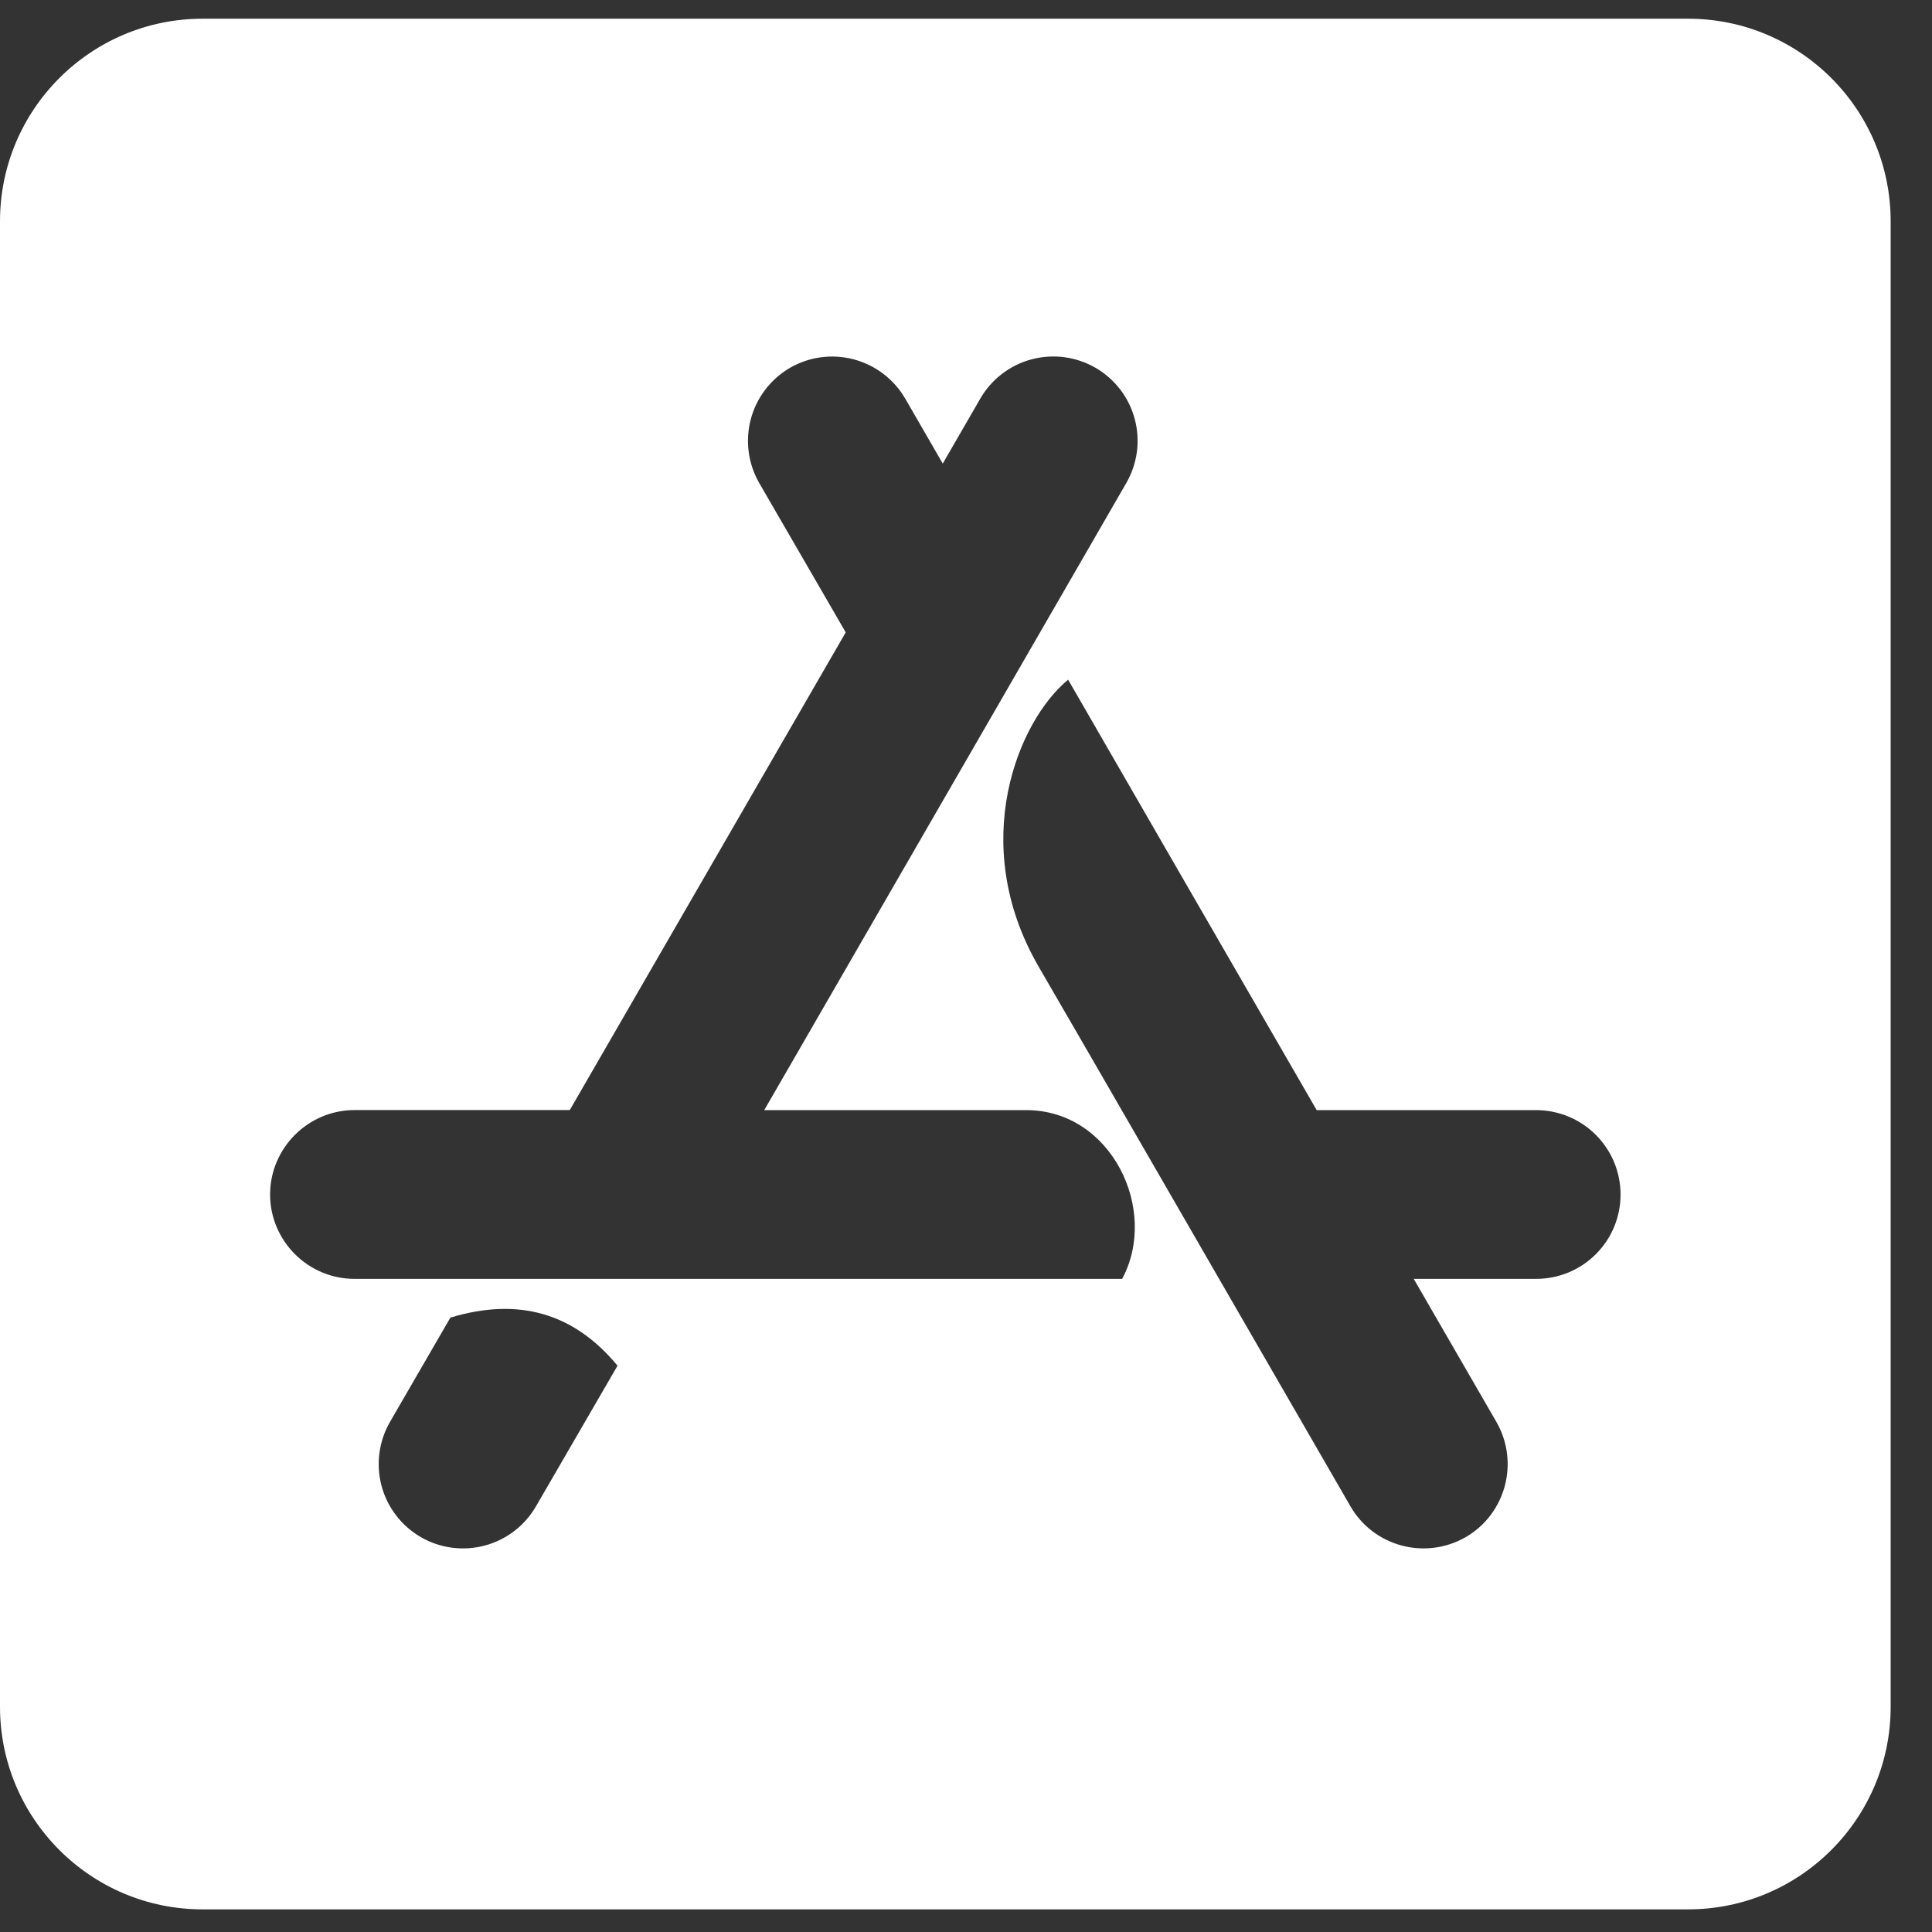 <svg width="35" height="35" viewBox="0 0 35 35" fill="none" xmlns="http://www.w3.org/2000/svg">
<rect x="0" y="0" width="35" height="35" fill="#333333" stroke="none"/>
<path d="M30.581 0.339H3.67C1.644 0.339 0 1.983 0 4.009V30.92C0 32.946 1.644 34.59 3.67 34.59H30.581C32.607 34.59 34.251 32.946 34.251 30.92V4.009C34.251 1.983 32.607 0.339 30.581 0.339ZM9.71 27.288C9.507 27.639 9.174 27.895 8.782 27.999C8.391 28.104 7.974 28.049 7.623 27.846C7.273 27.643 7.017 27.309 6.912 26.918C6.808 26.526 6.863 26.11 7.065 25.759L8.159 23.87C9.39 23.496 10.399 23.786 11.187 24.741L9.71 27.288ZM20.329 23.168H6.422C5.58 23.168 4.893 22.48 4.893 21.639C4.893 20.799 5.582 20.11 6.422 20.11H10.322L15.321 11.456L13.754 8.75C13.552 8.399 13.498 7.982 13.602 7.591C13.707 7.2 13.962 6.867 14.312 6.663C14.663 6.461 15.079 6.407 15.47 6.511C15.861 6.616 16.195 6.871 16.399 7.221L17.079 8.398L17.759 7.221C17.859 7.047 17.993 6.895 18.152 6.773C18.311 6.651 18.493 6.561 18.687 6.51C18.881 6.458 19.083 6.445 19.282 6.471C19.48 6.497 19.672 6.563 19.846 6.663C20.02 6.763 20.172 6.897 20.294 7.056C20.416 7.215 20.505 7.397 20.557 7.591C20.609 7.785 20.622 7.987 20.596 8.186C20.569 8.384 20.504 8.576 20.404 8.75L13.845 20.111H18.592C20.136 20.111 21 21.923 20.328 23.169L20.329 23.168ZM27.829 23.168H25.611L27.109 25.76C27.53 26.494 27.277 27.427 26.552 27.847C25.818 28.268 24.884 28.015 24.465 27.289C21.95 22.939 20.068 19.667 18.807 17.496C17.53 15.278 18.44 13.062 19.35 12.313C20.352 14.049 21.851 16.648 23.853 20.111H27.829C28.234 20.111 28.623 20.272 28.91 20.559C29.197 20.846 29.358 21.235 29.358 21.64C29.358 22.046 29.197 22.435 28.91 22.721C28.623 23.008 28.234 23.168 27.829 23.168Z" fill="white"/>
</svg>
